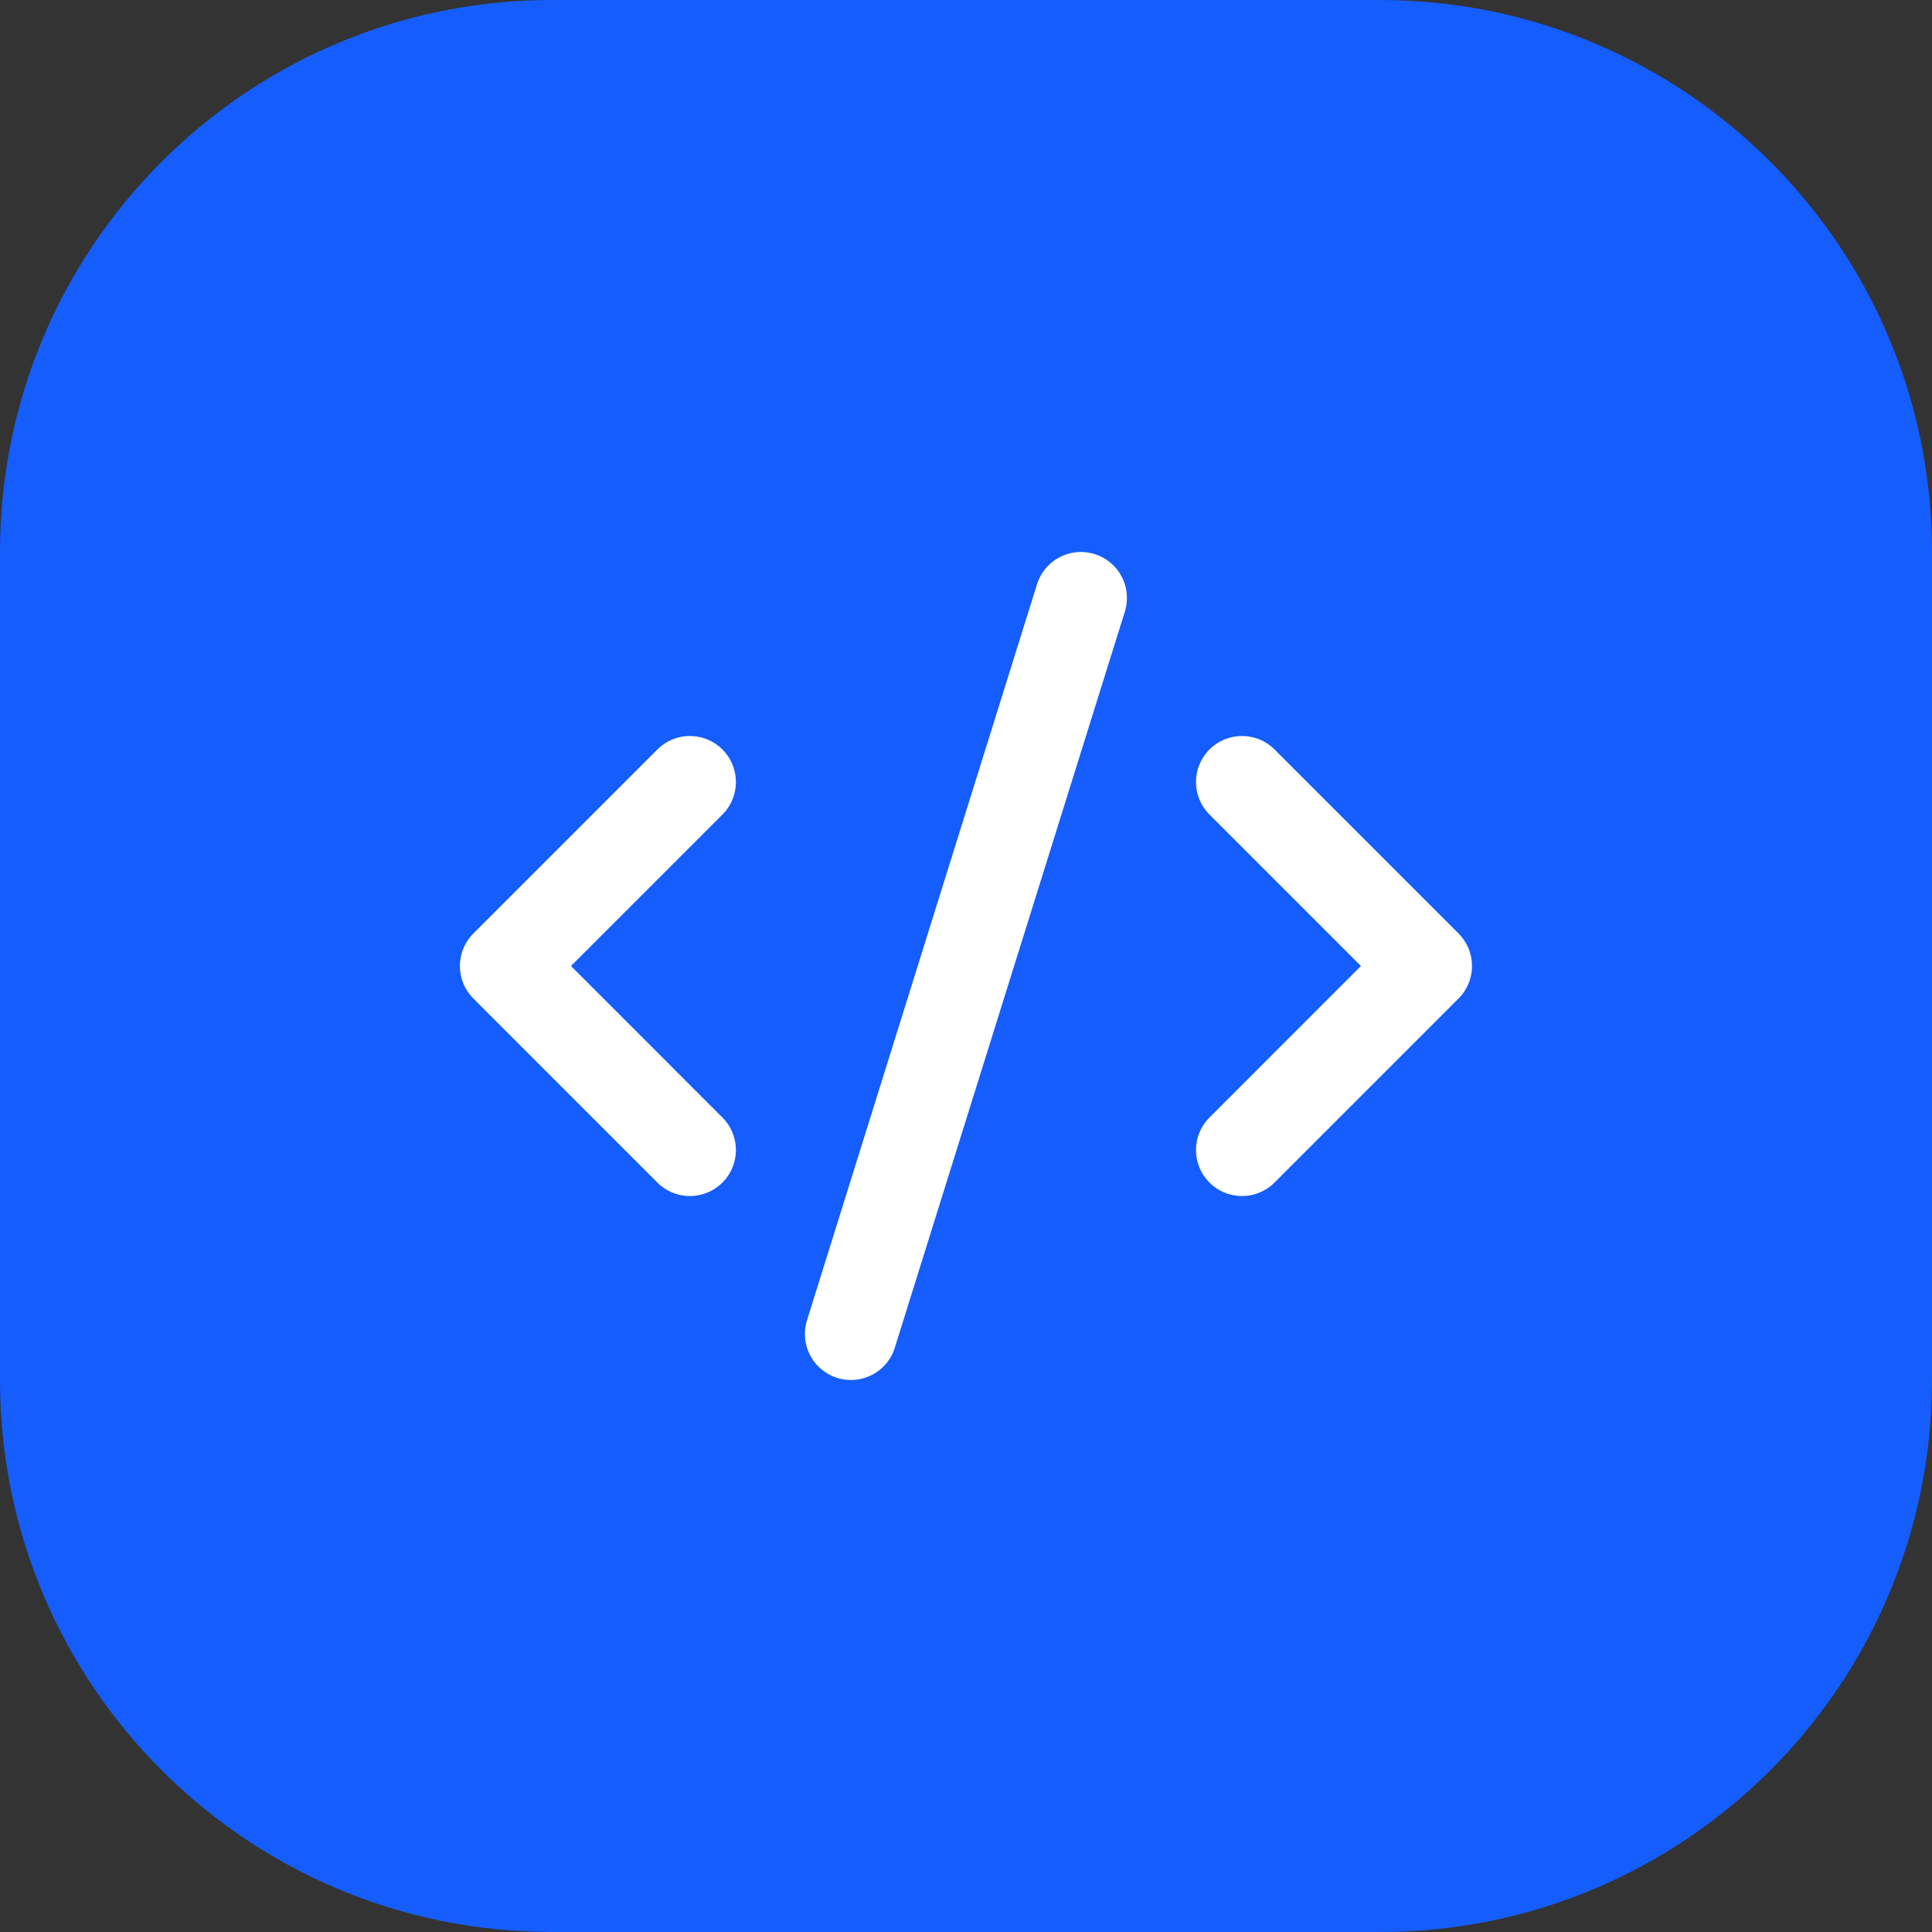 <svg width="56" height="56" viewBox="0 0 56 56" fill="none" xmlns="http://www.w3.org/2000/svg">
<rect x="0" y="0" width="56" height="56" fill="#333333" stroke="none"/>
<path d="M0 16C0 7.163 7.163 0 16 0H40C48.837 0 56 7.163 56 16V40C56 48.837 48.837 56 40 56H16C7.163 56 0 48.837 0 40V16Z" fill="#155DFC"/>
<path d="M36 33.334L41.333 28L36 22.667" stroke="white" stroke-width="2.667" stroke-linecap="round" stroke-linejoin="round"/>
<path d="M19.997 22.667L14.664 28L19.997 33.334" stroke="white" stroke-width="2.667" stroke-linecap="round" stroke-linejoin="round"/>
<path d="M31.331 17.333L24.664 38.666" stroke="white" stroke-width="2.667" stroke-linecap="round" stroke-linejoin="round"/>
</svg>
